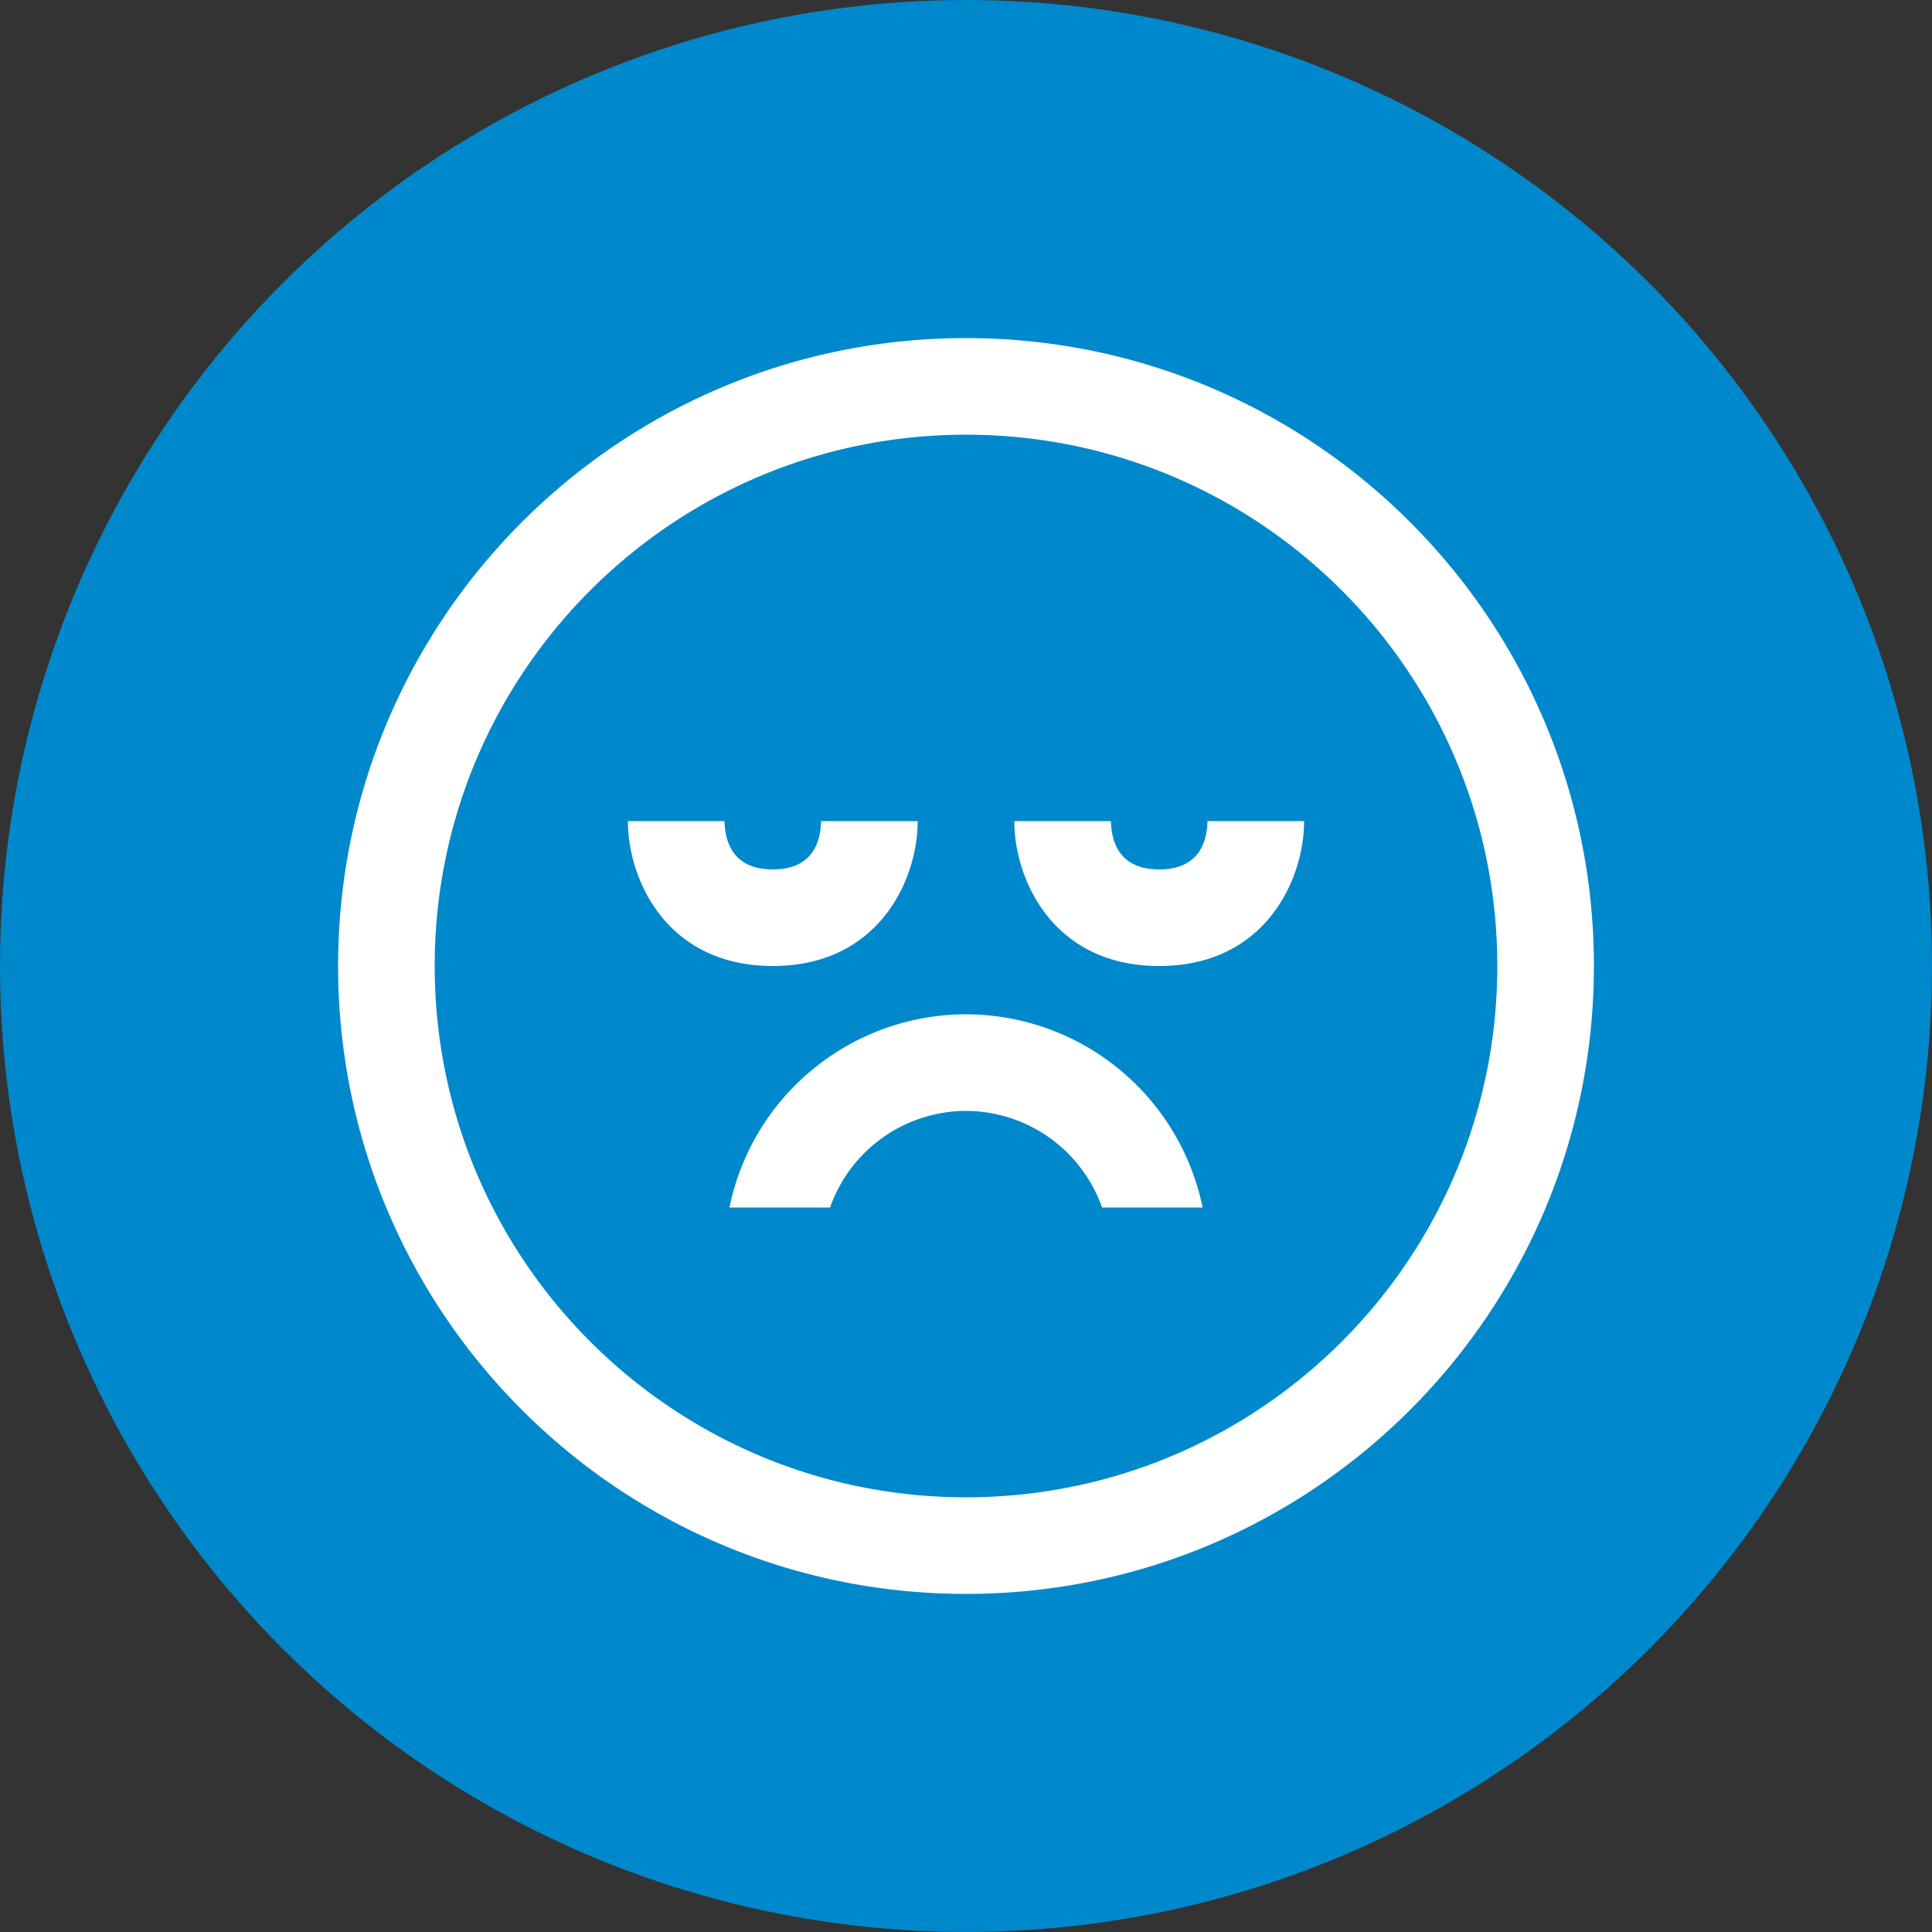 <svg xmlns="http://www.w3.org/2000/svg" viewBox="0 0 40 40"><rect x="0" y="0" width="40" height="40" fill="#333333" stroke="none"/><g fill="none" fill-rule="evenodd"><circle cx="20" cy="20" r="20" fill="#08C"/><path fill="#FFF" d="M19 17c0 1.205-.799 3-3 3s-3-1.795-3-3h2c.012.46.195 1 1 1 .806 0 .988-.54 1-1h2zm5 3c-2.201 0-3-1.795-3-3h2c.012.46.195 1 1 1 .806 0 .988-.54 1-1h2c0 1.205-.799 3-3 3zm-6.815 5h-2.083A5.007 5.007 0 0120 21a5.008 5.008 0 014.899 4h-2.082A2.997 2.997 0 0020 23a2.994 2.994 0 00-2.815 2zM20 33c-7.18 0-13-5.82-13-13S12.82 7 20 7s13 5.82 13 13-5.82 13-13 13zm0-2c6.075 0 11-4.925 11-11S26.075 9 20 9 9 13.925 9 20s4.925 11 11 11z"/></g></svg>